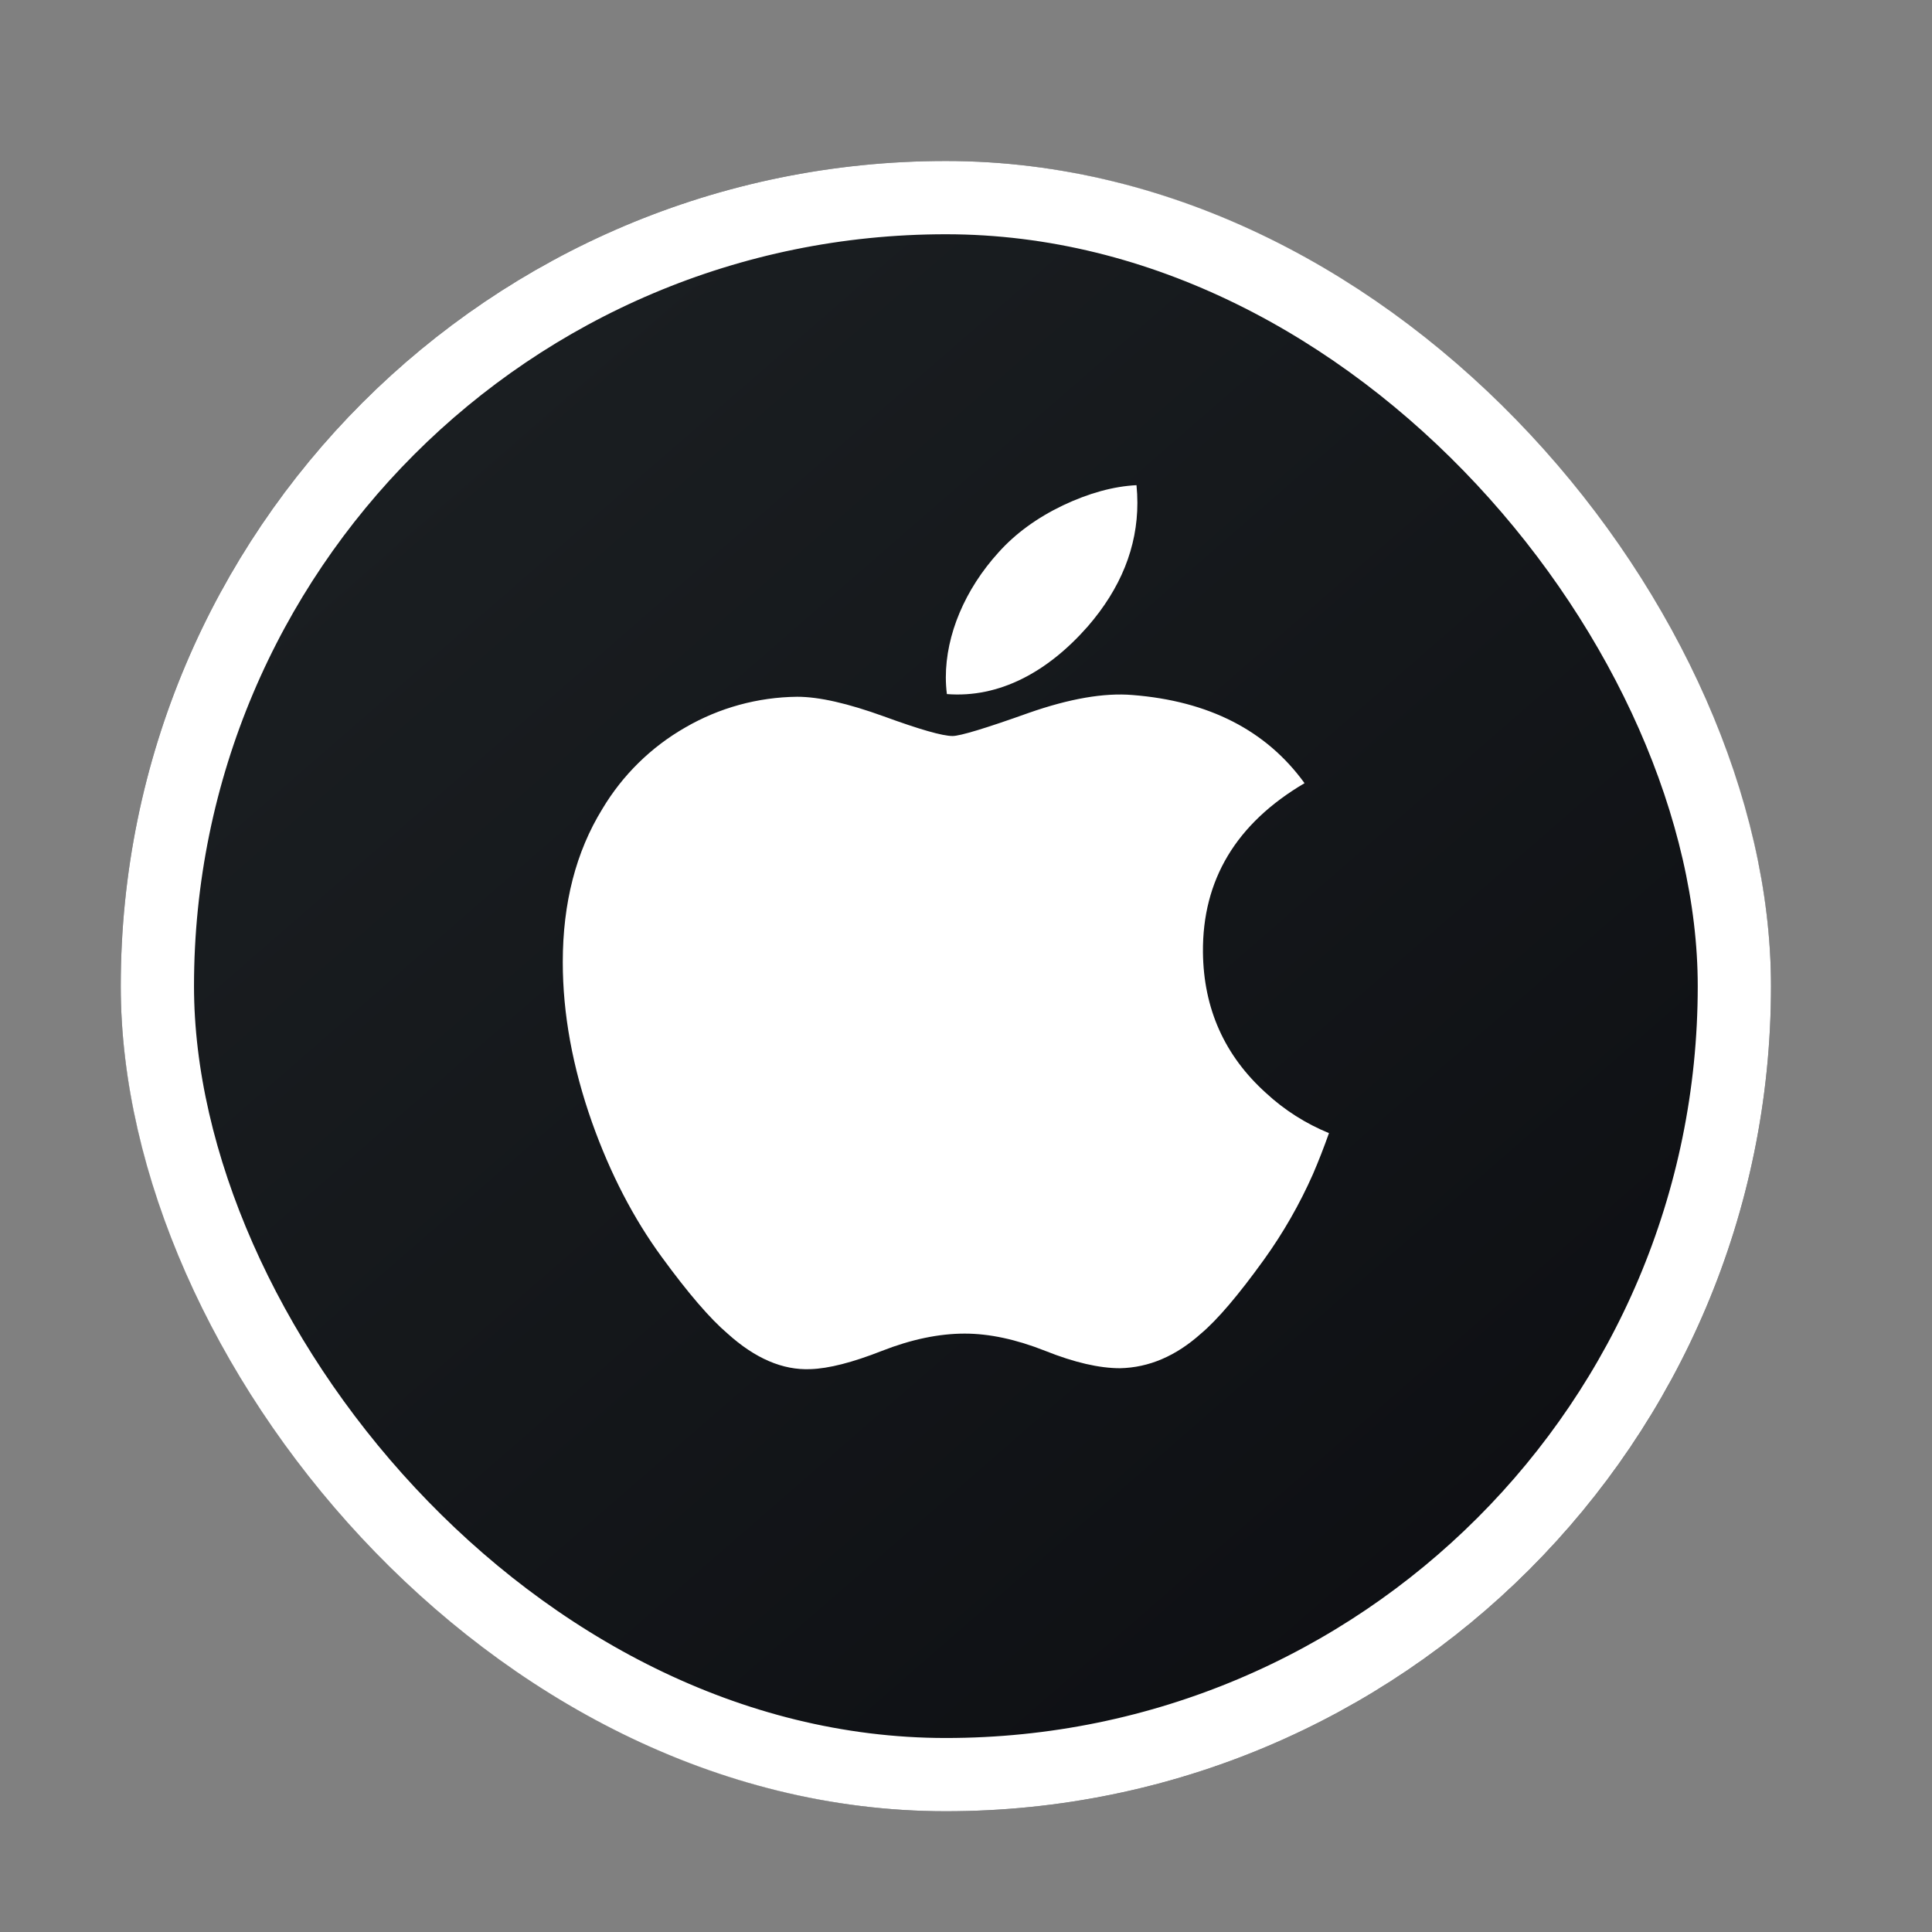 <svg width="48" height="48" viewBox="0 0 48 48" fill="none" xmlns="http://www.w3.org/2000/svg">
<rect x="0" y="0" width="48" height="48" fill="#808080" stroke="none"/>
<g clip-path="url(#clip0_1521_2816)">
<path d="M3 4H44V45H3V4Z" fill="url(#paint0_linear_1521_2816)"/>
<path d="M33.018 28.152C32.892 28.507 32.76 28.846 32.62 29.171C32.289 29.919 31.881 30.63 31.404 31.294C30.766 32.18 30.243 32.792 29.839 33.132C29.215 33.691 28.545 33.978 27.827 33.993C27.312 33.993 26.692 33.851 25.969 33.562C25.244 33.275 24.578 33.133 23.969 33.133C23.33 33.133 22.645 33.275 21.912 33.562C21.178 33.851 20.586 34.002 20.135 34.016C19.446 34.045 18.762 33.751 18.077 33.133C17.641 32.762 17.095 32.127 16.44 31.229C15.738 30.27 15.161 29.156 14.709 27.886C14.225 26.516 13.982 25.188 13.982 23.903C13.982 22.432 14.31 21.162 14.965 20.098C15.466 19.258 16.175 18.561 17.024 18.075C17.869 17.584 18.828 17.321 19.806 17.311C20.352 17.311 21.068 17.476 21.958 17.798C22.846 18.122 23.415 18.286 23.666 18.286C23.852 18.286 24.486 18.095 25.558 17.712C26.573 17.357 27.43 17.209 28.132 17.267C30.033 17.416 31.461 18.146 32.411 19.458C30.711 20.459 29.871 21.861 29.887 23.66C29.902 25.062 30.425 26.229 31.453 27.155C31.91 27.579 32.441 27.916 33.018 28.152ZM28.236 12.054C28.25 12.2 28.258 12.347 28.258 12.493C28.258 13.591 27.846 14.618 27.023 15.566C26.03 16.695 24.828 17.347 23.525 17.244C23.508 17.106 23.499 16.967 23.499 16.828C23.499 15.774 23.971 14.645 24.81 13.722C25.229 13.255 25.762 12.866 26.406 12.557C27.052 12.251 27.663 12.083 28.236 12.054Z" fill="white"/>
</g>
<rect x="3.91" y="4.91" width="39.18" height="39.18" rx="19.59" stroke="white" stroke-width="1.82"/>
<defs>
<linearGradient id="paint0_linear_1521_2816" x1="10.627" y1="11.111" x2="52.893" y2="59.655" gradientUnits="userSpaceOnUse">
<stop stop-color="#1A1E21"/>
<stop offset="1" stop-color="#06060A"/>
</linearGradient>
<clipPath id="clip0_1521_2816">
<rect x="3" y="4" width="41" height="41" rx="20.5" fill="white"/>
</clipPath>
</defs>
</svg>
